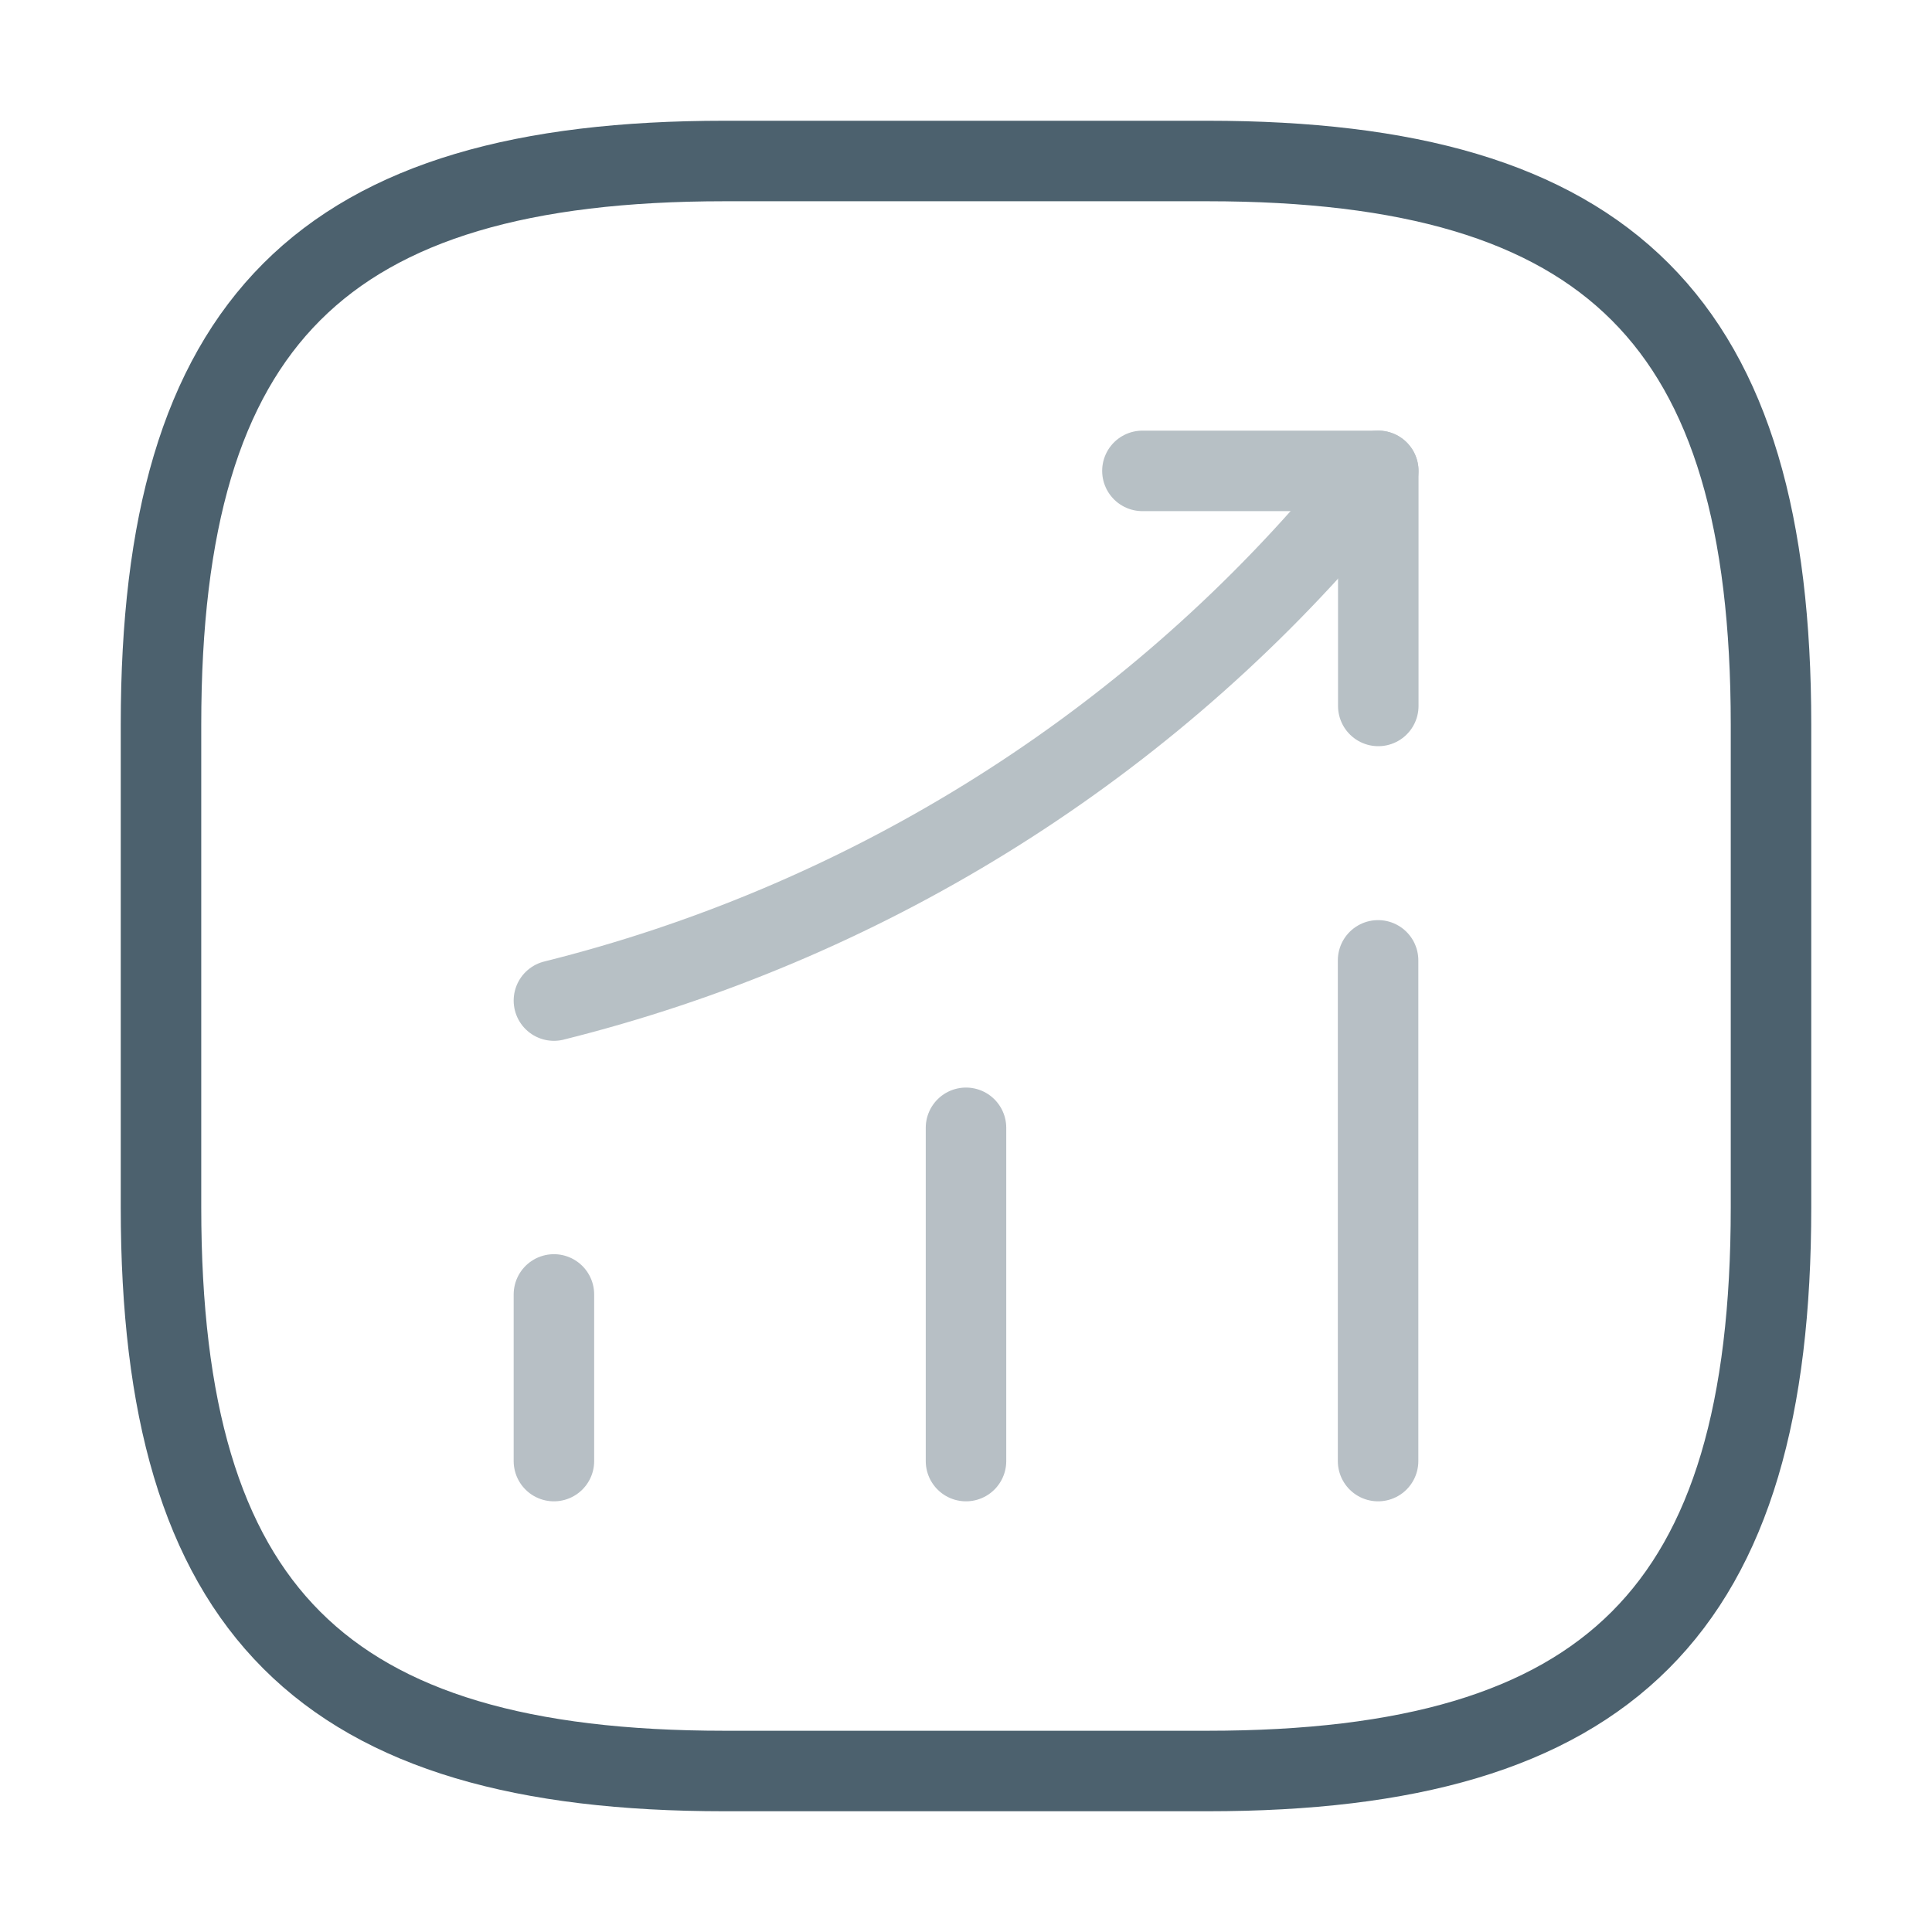 <svg xmlns="http://www.w3.org/2000/svg" width="48.0" height="48.0" viewBox="0.0 0.0 48.0 48.0" fill="none">
<path opacity="0.4" d="M13.762 36.3V32.16" stroke="#4C616E" stroke-width="2" stroke-linecap="round" />
<path opacity="0.4" d="M24 36.3V28.02" stroke="#4C616E" stroke-width="2" stroke-linecap="round" />
<path opacity="0.4" d="M34.238 36.3V23.86" stroke="#4C616E" stroke-width="2" stroke-linecap="round" />
<g opacity="0.4">
<path d="M34.242 11.699L33.322 12.779C28.222 18.739 21.382 22.959 13.762 24.859" stroke="#4C616E" stroke-width="2" stroke-linecap="round" />
<path d="M28.383 11.699H34.243V17.539" stroke="#4C616E" stroke-width="2" stroke-linecap="round" stroke-linejoin="round" />
</g>
<path d="M18 44H30C40 44 44 40 44 30V18C44 8 40 4 30 4H18C8 4 4 8 4 18V30C4 40 8 44 18 44Z" stroke="#4C616E" stroke-width="2" stroke-linecap="round" stroke-linejoin="round" />
</svg>